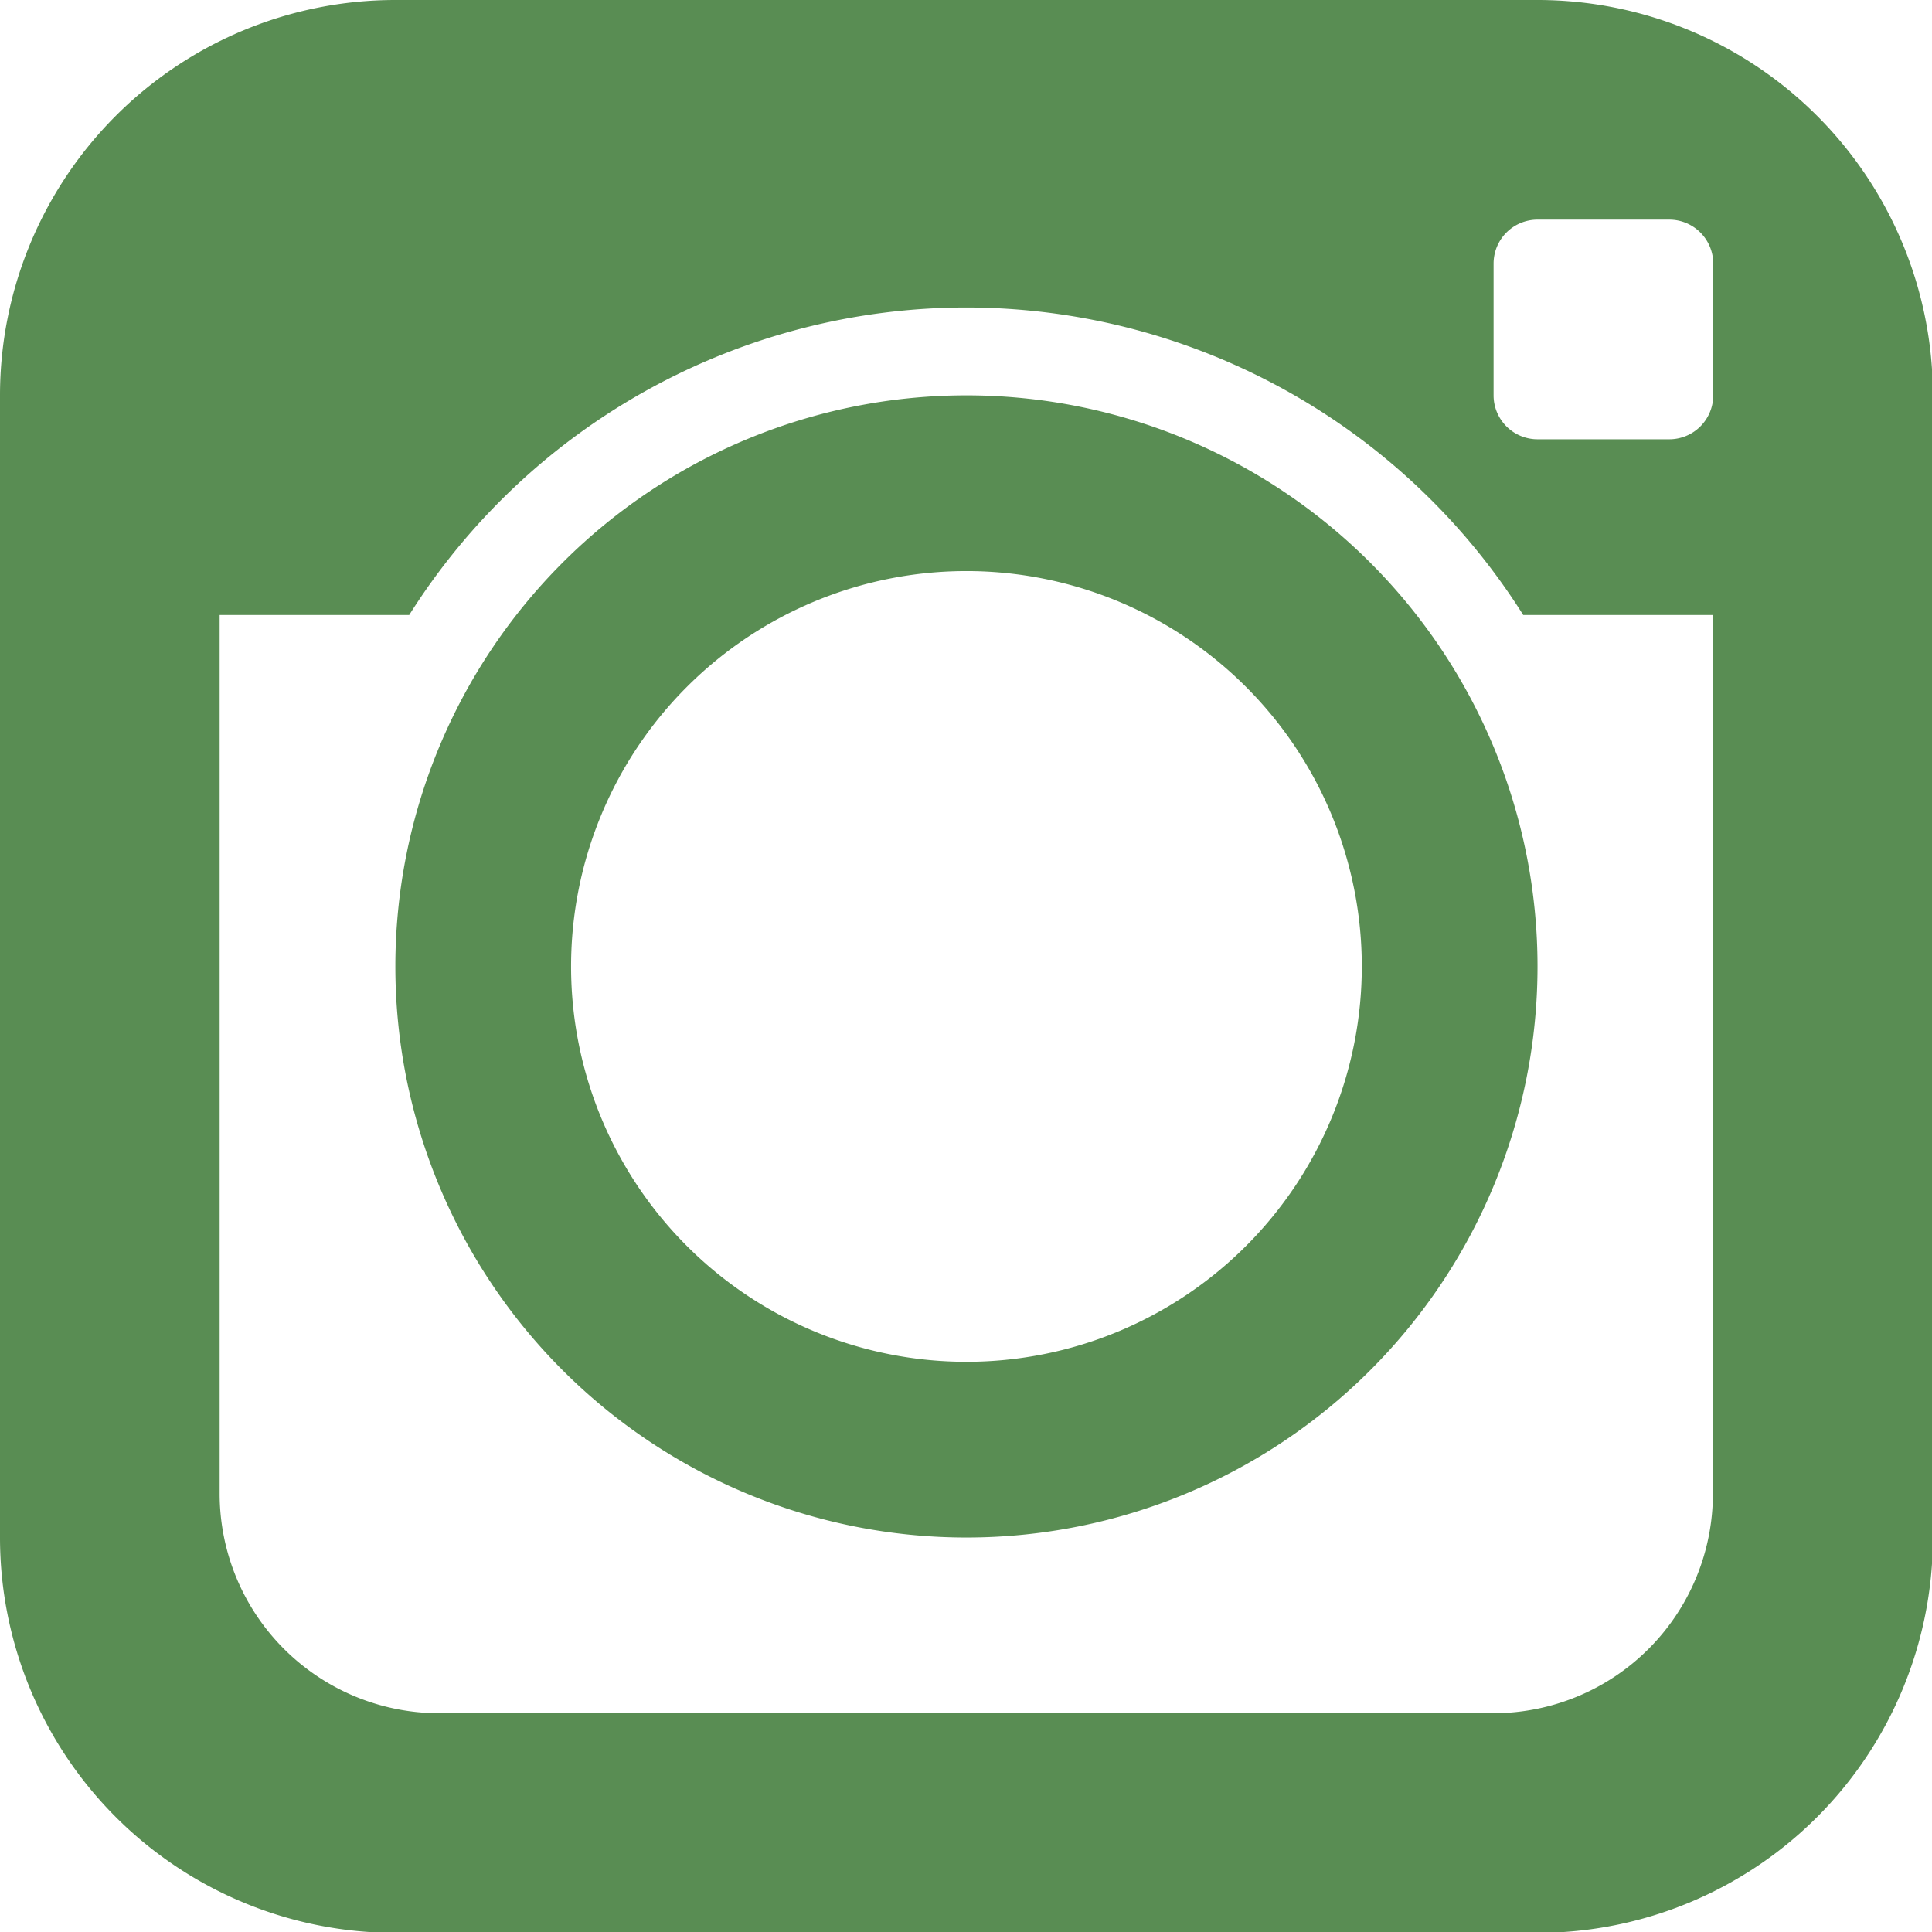 <svg xmlns="http://www.w3.org/2000/svg" width="17.592" height="17.592" viewBox="0 0 17.592 17.592">
  <path id="footer-instagram" d="M6.6,3A3.6,3.6,0,0,0,3,6.6v10.4a3.6,3.6,0,0,0,3.6,3.6h10.4a3.6,3.6,0,0,0,3.6-3.6V6.6a3.6,3.6,0,0,0-3.6-3.6Zm10.4,2h1.2a.4.4,0,0,1,.4.4V6.6a.4.4,0,0,1-.4.4h-1.2a.4.4,0,0,1-.4-.4V5.4A.4.4,0,0,1,16.994,5Zm-5.2.8a6,6,0,0,1,5.07,2.8h1.727v8a2,2,0,0,1-2,2H7a2,2,0,0,1-2-2v-8H6.726A6,6,0,0,1,11.8,5.8Zm0,.8a5.2,5.2,0,1,0,5.2,5.2A5.2,5.2,0,0,0,11.8,6.6Zm0,1.6a3.6,3.6,0,1,1-3.6,3.6A3.6,3.6,0,0,1,11.8,8.2Z" transform="translate(-3 -3)" fill="#598d53"/>
</svg>
